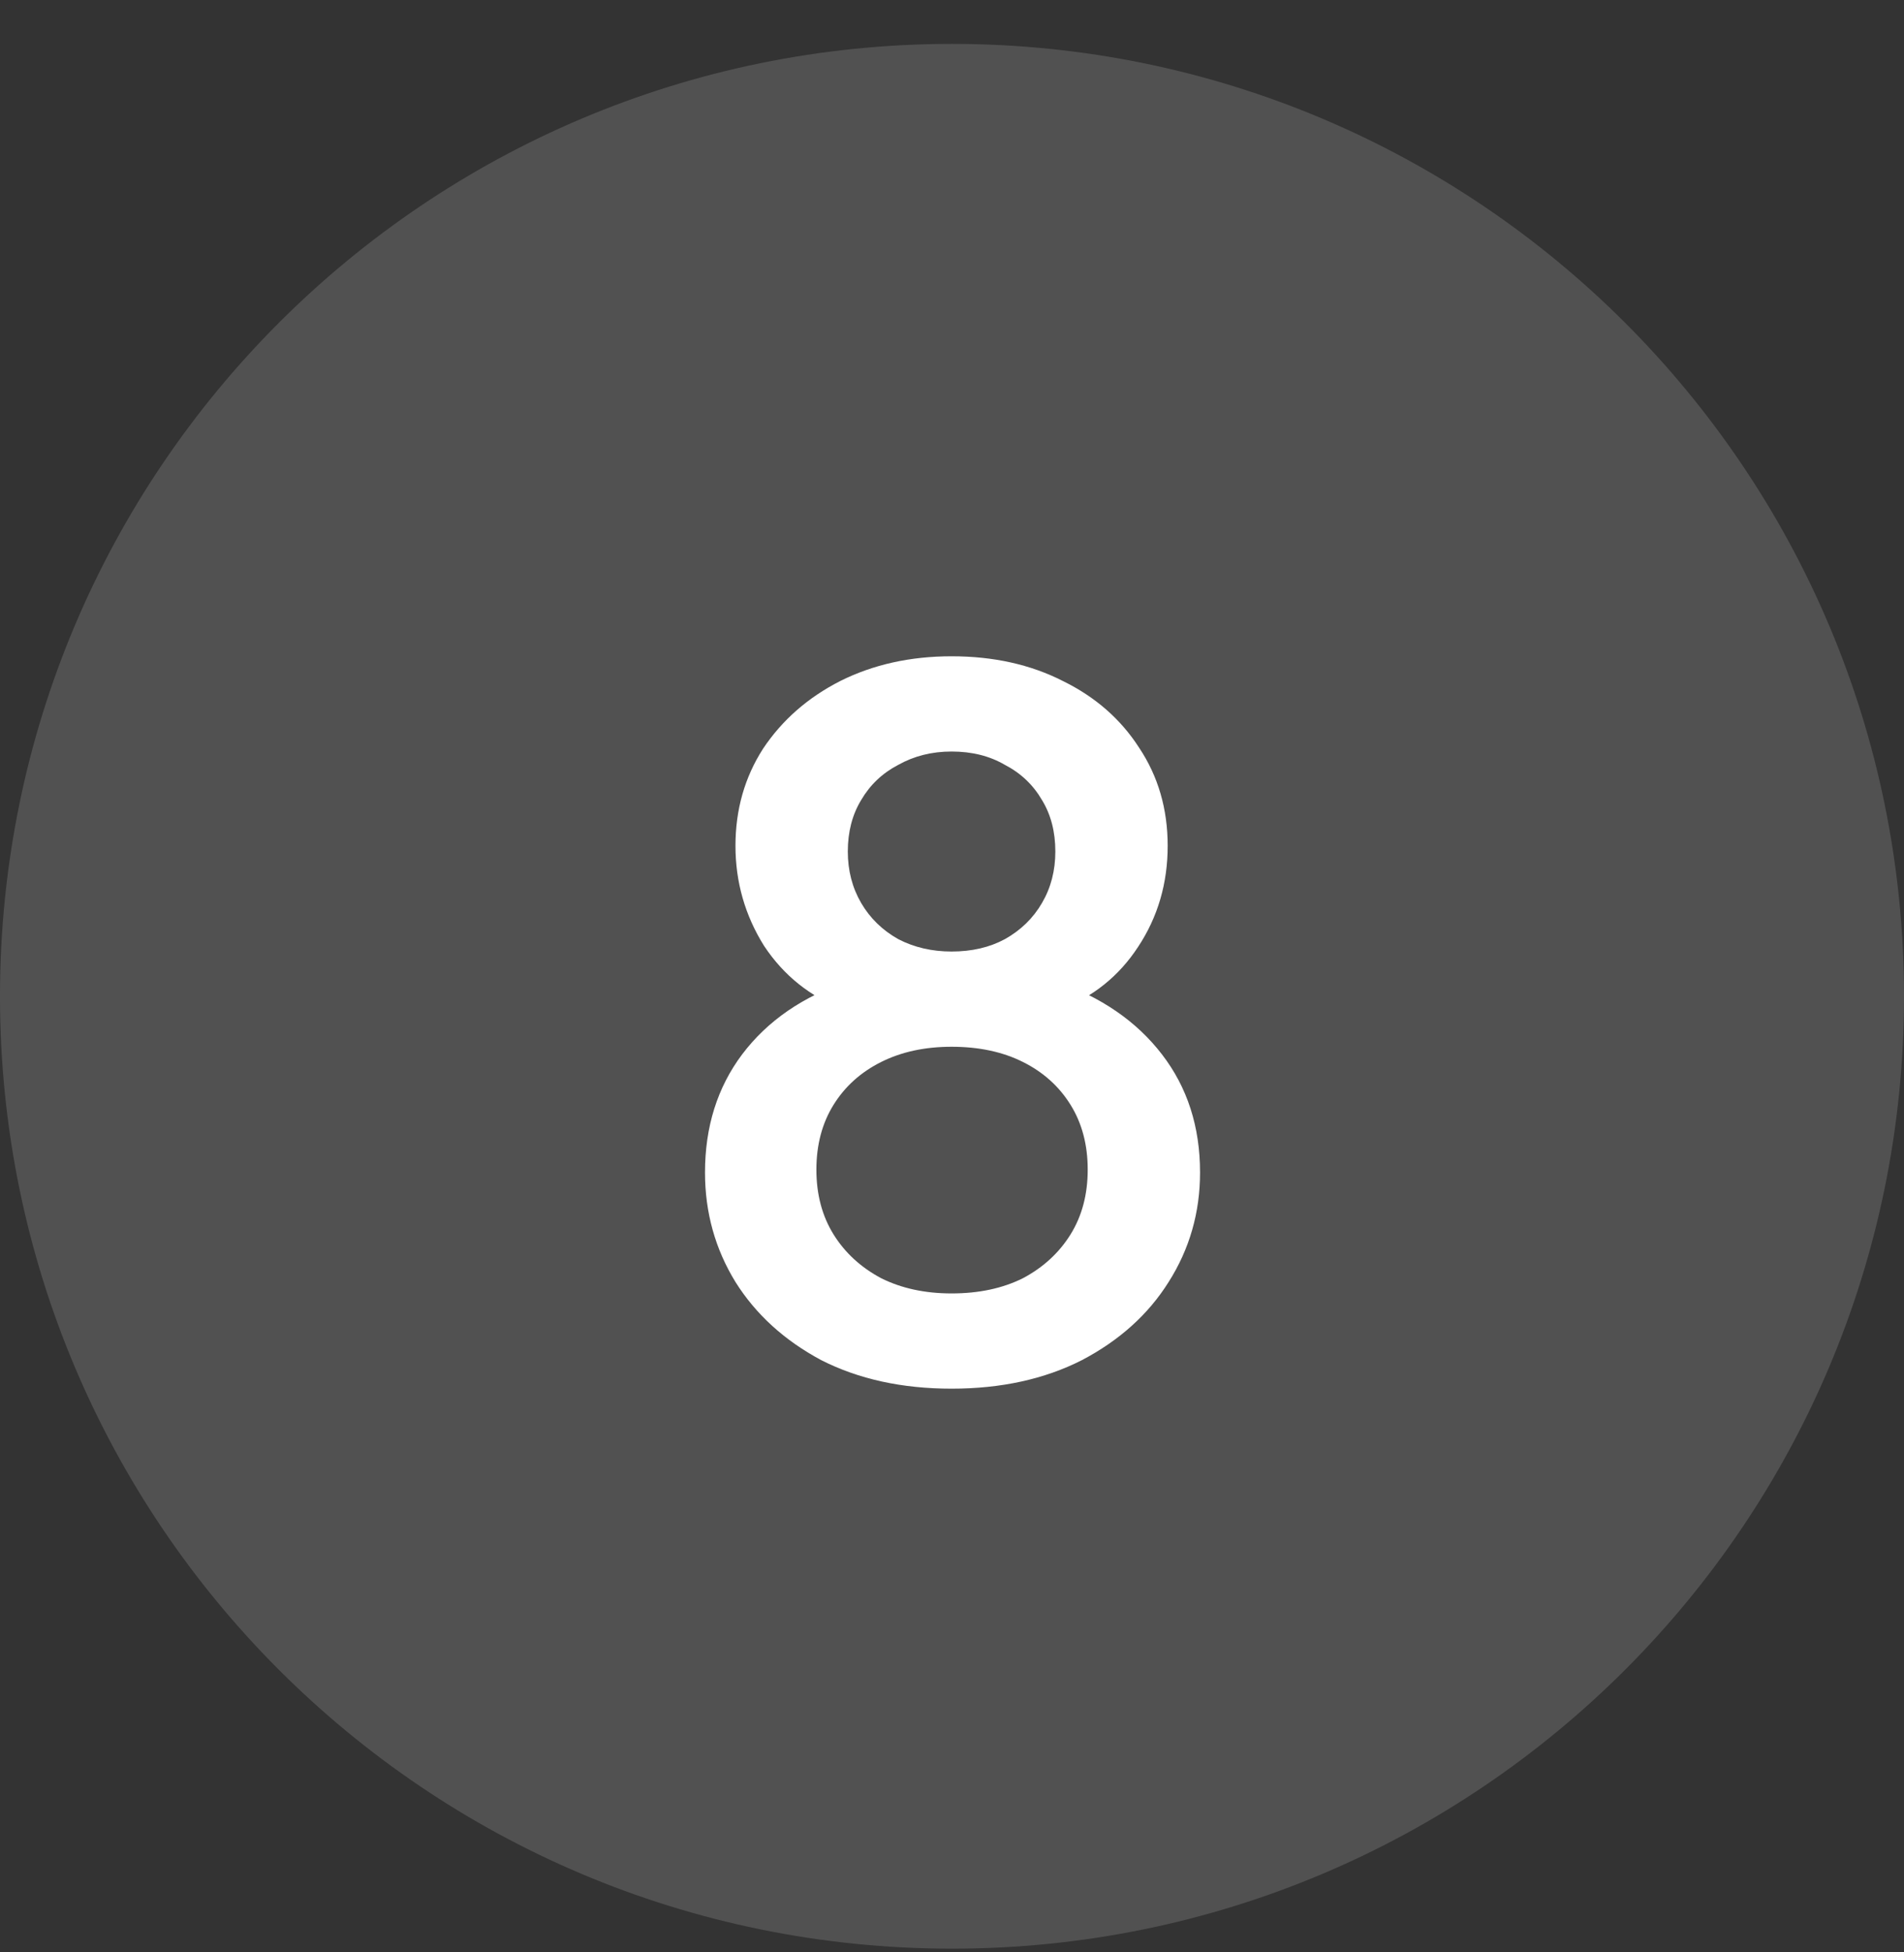<svg width="40" height="41" viewBox="0 0 40 41" fill="none" xmlns="http://www.w3.org/2000/svg">
<rect x="0" y="0" width="40" height="41" fill="#333333" stroke="none"/>
<path d="M0 20.922C0 9.876 8.954 0.922 20 0.922C31.046 0.922 40 9.876 40 20.922C40 31.968 31.046 40.922 20 40.922C8.954 40.922 0 31.968 0 20.922Z" fill="white" fill-opacity="0.15"/>
<path d="M19.991 29.162C18.951 29.162 18.038 28.962 17.251 28.562C16.478 28.148 15.878 27.602 15.451 26.922C15.025 26.229 14.811 25.462 14.811 24.622C14.811 23.662 15.071 22.835 15.591 22.142C16.125 21.435 16.871 20.922 17.831 20.602L17.731 21.202C17.025 20.935 16.465 20.488 16.051 19.862C15.651 19.222 15.451 18.522 15.451 17.762C15.451 17.002 15.645 16.322 16.031 15.722C16.431 15.122 16.971 14.649 17.651 14.302C18.345 13.955 19.125 13.782 19.991 13.782C20.871 13.782 21.651 13.955 22.331 14.302C23.011 14.635 23.545 15.102 23.931 15.702C24.331 16.302 24.531 16.988 24.531 17.762C24.531 18.549 24.325 19.255 23.911 19.882C23.511 20.495 22.965 20.935 22.271 21.202L22.171 20.602C23.131 20.935 23.878 21.448 24.411 22.142C24.945 22.835 25.211 23.662 25.211 24.622C25.211 25.462 24.991 26.229 24.551 26.922C24.125 27.602 23.518 28.148 22.731 28.562C21.945 28.962 21.031 29.162 19.991 29.162ZM19.991 27.162C20.565 27.162 21.065 27.055 21.491 26.842C21.918 26.615 22.251 26.308 22.491 25.922C22.731 25.535 22.851 25.082 22.851 24.562C22.851 24.042 22.731 23.588 22.491 23.202C22.251 22.815 21.918 22.515 21.491 22.302C21.065 22.088 20.565 21.982 19.991 21.982C19.431 21.982 18.938 22.088 18.511 22.302C18.085 22.515 17.751 22.815 17.511 23.202C17.271 23.588 17.151 24.042 17.151 24.562C17.151 25.082 17.271 25.535 17.511 25.922C17.751 26.308 18.085 26.615 18.511 26.842C18.938 27.055 19.431 27.162 19.991 27.162ZM19.991 19.982C20.418 19.982 20.791 19.895 21.111 19.722C21.445 19.535 21.705 19.282 21.891 18.962C22.078 18.642 22.171 18.282 22.171 17.882C22.171 17.468 22.078 17.108 21.891 16.802C21.705 16.482 21.445 16.235 21.111 16.062C20.791 15.875 20.418 15.782 19.991 15.782C19.578 15.782 19.205 15.875 18.871 16.062C18.538 16.235 18.278 16.482 18.091 16.802C17.905 17.108 17.811 17.468 17.811 17.882C17.811 18.282 17.905 18.642 18.091 18.962C18.278 19.282 18.538 19.535 18.871 19.722C19.205 19.895 19.578 19.982 19.991 19.982Z" fill="white"/>
</svg>

